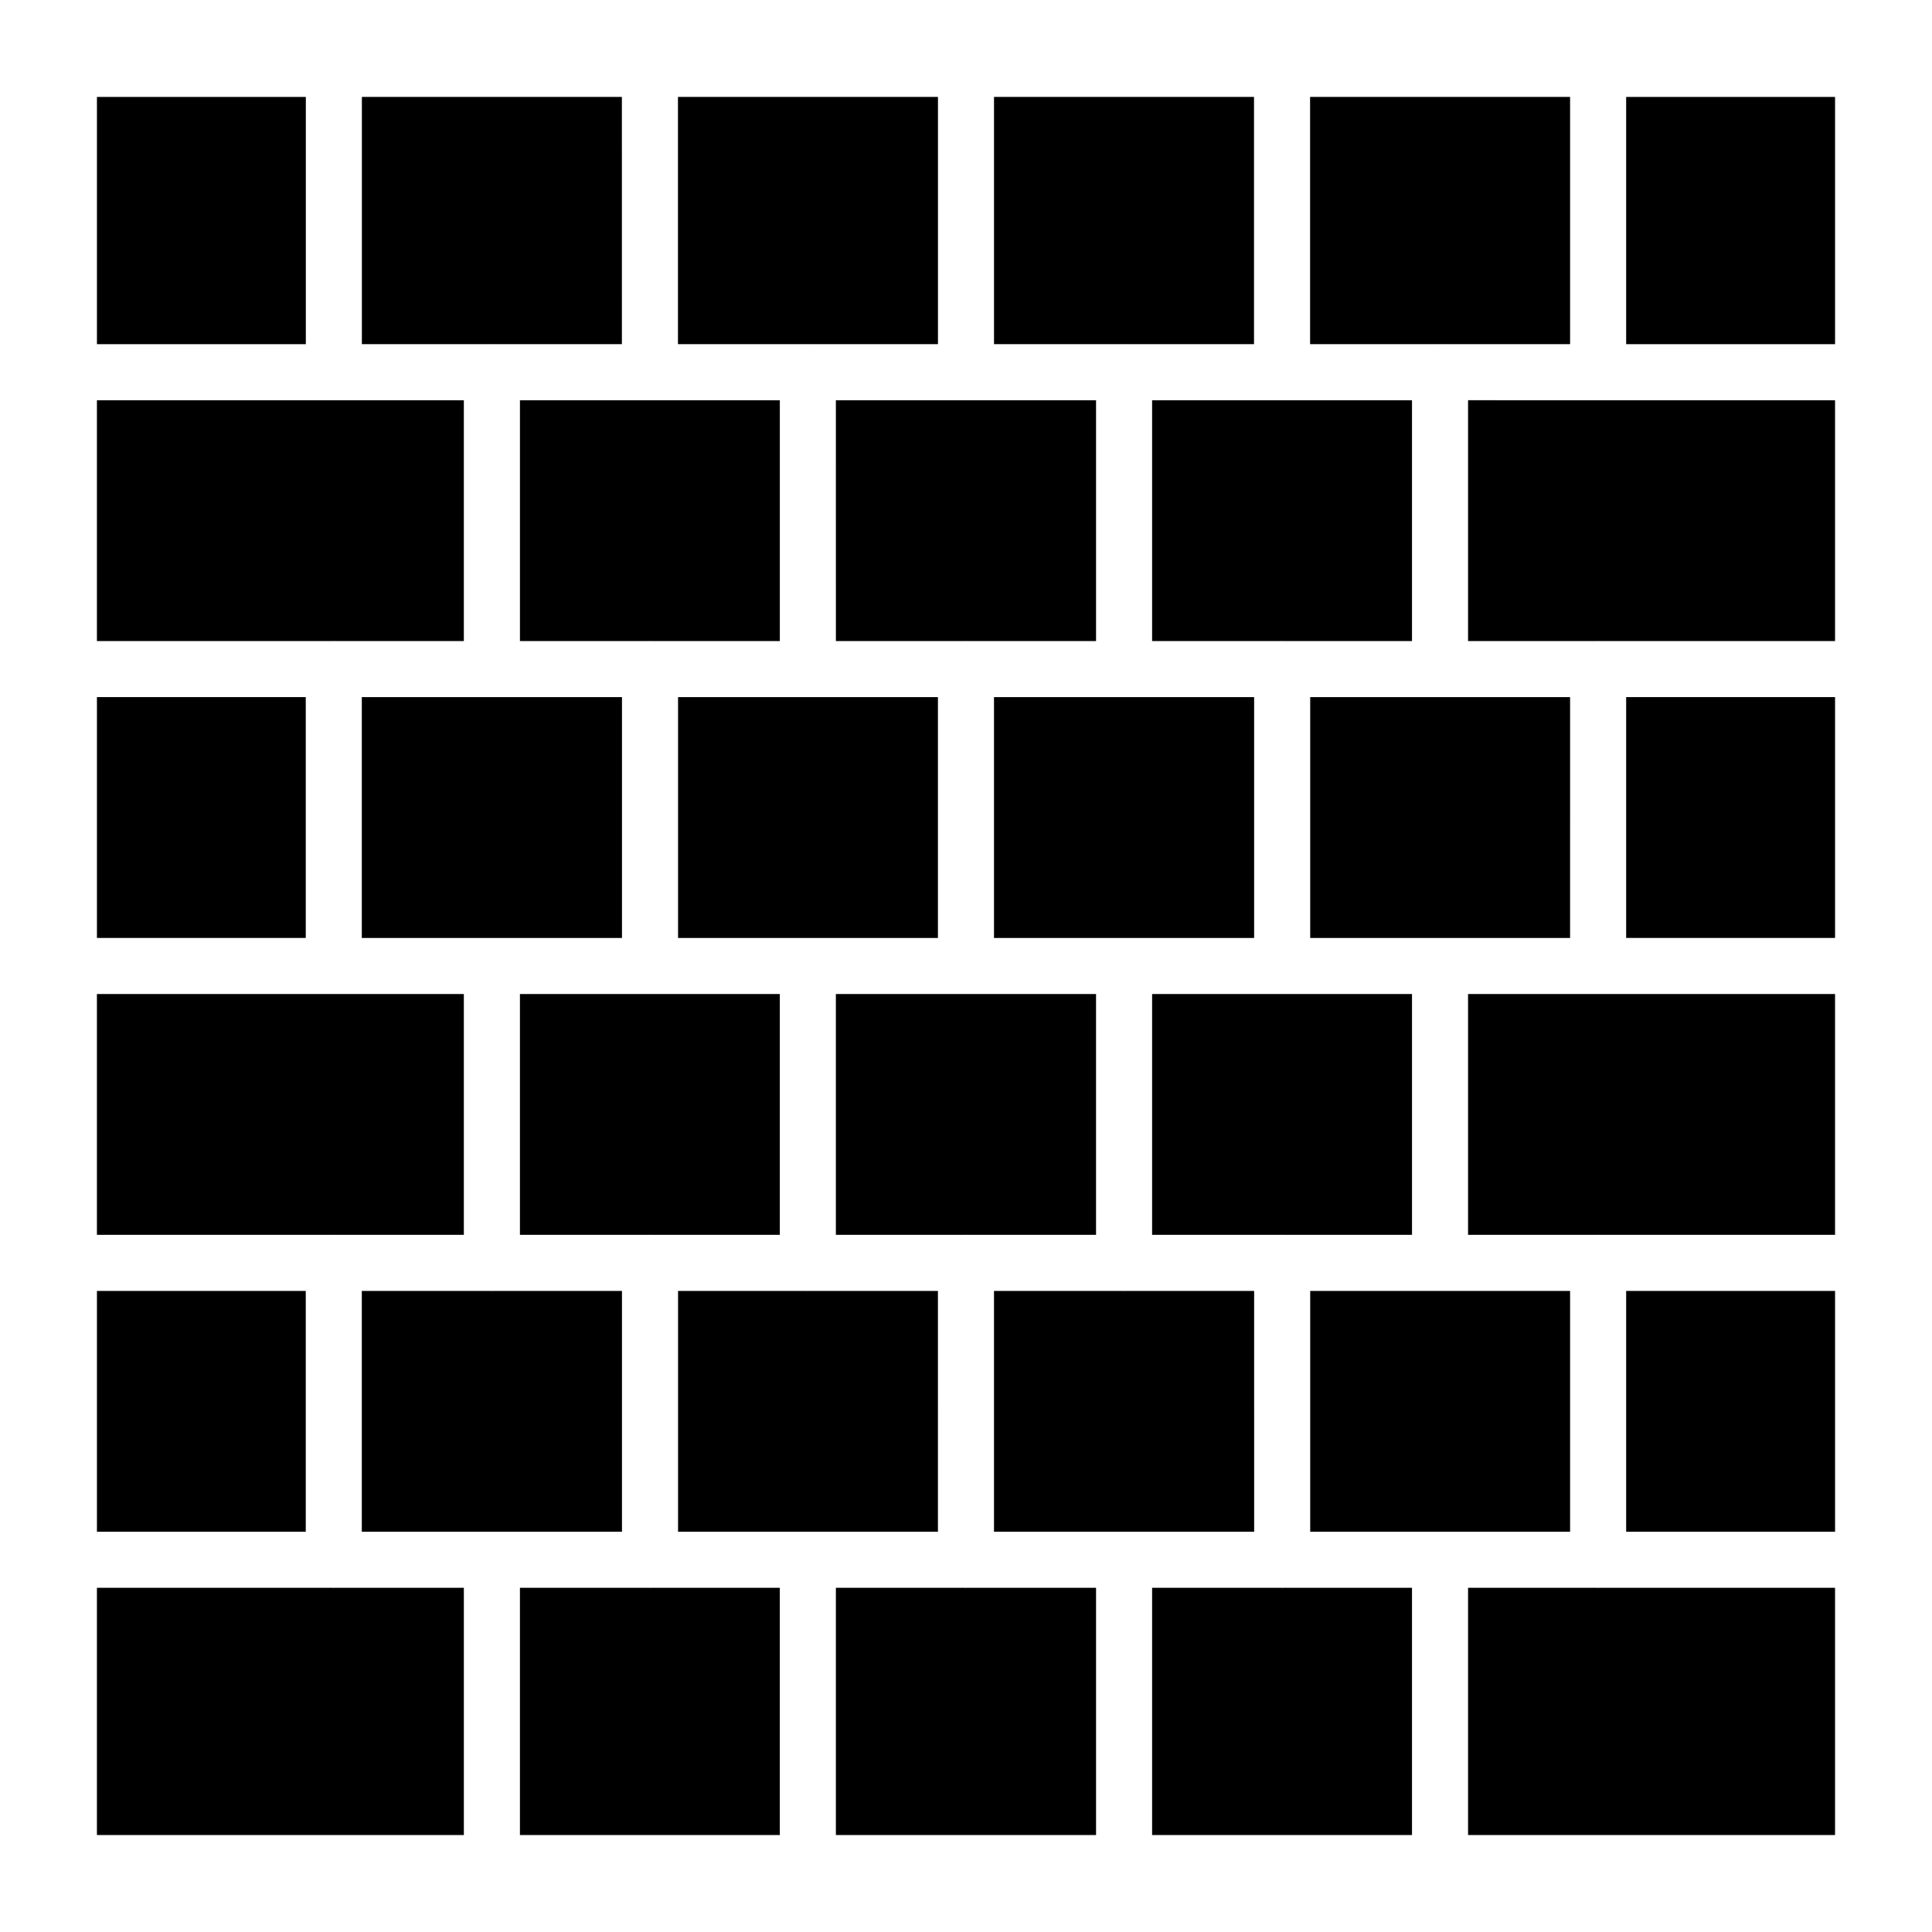<?xml version="1.0" encoding="UTF-8"?>
<!-- Uploaded to: ICON Repo, www.svgrepo.com, Generator: ICON Repo Mixer Tools -->
<svg fill="#000000" width="800px" height="800px" version="1.1" viewBox="144 144 512 512" xmlns="http://www.w3.org/2000/svg">
 <g>
  <path d="m281.79 313.89h34.328c0.051 0 0.094-0.027 0.145-0.027s0.094 0.027 0.145 0.027h34.254v-63.82h-68.871z"/>
  <path d="m399.99 471.21c0.062 0 0.117 0.035 0.18 0.035h34.293v-63.82h-68.949v63.82h34.293c0.066-0.004 0.121-0.035 0.184-0.035z"/>
  <path d="m560.09 328.74h-34.414l-0.055 0.012-0.055-0.012h-34.348v63.828h68.871z"/>
  <path d="m316.26 471.21c0.062 0 0.117 0.035 0.18 0.035h34.219v-63.82h-68.871v63.82h34.293c0.062-0.004 0.117-0.035 0.18-0.035z"/>
  <path d="m365.52 313.89h34.328c0.051 0 0.094-0.027 0.145-0.027 0.051 0 0.094 0.027 0.145 0.027h34.328v-63.82h-68.949z"/>
  <path d="m169.69 328.74h55.34v63.824h-55.34z"/>
  <path d="m441.89 328.75-0.055-0.012h-34.418v63.828h68.941v-63.828h-34.414z"/>
  <path d="m358.09 328.75-0.055-0.012h-34.344v63.828h68.871v-63.828h-34.422z"/>
  <path d="m392.56 486.11h-34.312c-0.059 0-0.102 0.031-0.16 0.031s-0.105-0.031-0.164-0.031h-34.234v63.82h68.871z"/>
  <path d="m533.05 471.25h34.289c0.062 0 0.117-0.035 0.18-0.035s0.117 0.035 0.18 0.035h62.609v-63.82h-97.258z"/>
  <path d="m169.69 486.11h55.34v63.82h-55.34z"/>
  <path d="m274.36 328.75-0.055-0.012h-34.422v63.828h68.949v-63.828h-34.422z"/>
  <path d="m483.79 471.21c0.062 0 0.117 0.035 0.18 0.035h34.223v-63.82h-68.871v63.82h34.289c0.066-0.004 0.117-0.035 0.18-0.035z"/>
  <path d="m560.09 486.11h-34.309c-0.059 0-0.102 0.031-0.16 0.031s-0.105-0.031-0.164-0.031h-34.238v63.82h68.871z"/>
  <path d="m476.36 486.11h-34.309c-0.059 0-0.102 0.031-0.16 0.031-0.059 0-0.105-0.031-0.164-0.031h-34.309v63.82h68.945z"/>
  <path d="m232.45 471.21c0.062 0 0.117 0.035 0.18 0.035h34.293v-63.82h-97.238v63.82h62.59c0.062-0.004 0.113-0.035 0.176-0.035z"/>
  <path d="m574.95 328.74h55.359v63.824h-55.359z"/>
  <path d="m483.79 313.86c0.051 0 0.094 0.027 0.145 0.027h34.258v-63.82h-68.871v63.82h34.328c0.047 0 0.09-0.027 0.141-0.027z"/>
  <path d="m169.69 169.69h55.359v65.52h-55.359z"/>
  <path d="m399.99 564.82c-0.062 0-0.117-0.035-0.18-0.035h-34.293v65.523h68.949v-65.523h-34.297c-0.066 0-0.117 0.035-0.18 0.035z"/>
  <path d="m533.05 313.89h34.328c0.051 0 0.094-0.027 0.145-0.027 0.051 0 0.094 0.027 0.145 0.027h62.641v-63.82l-97.258-0.004z"/>
  <path d="m483.79 564.82c-0.062 0-0.117-0.035-0.18-0.035h-34.289v65.523h68.871v-65.523h-34.223c-0.062 0-0.117 0.035-0.18 0.035z"/>
  <path d="m574.95 486.11h55.359v63.82h-55.359z"/>
  <path d="m232.45 564.82c-0.062 0-0.117-0.035-0.18-0.035h-62.586v65.523h97.242v-65.523h-34.293c-0.066 0-0.117 0.035-0.184 0.035z"/>
  <path d="m567.52 564.82c-0.062 0-0.117-0.035-0.18-0.035h-34.289v65.523h97.258v-65.523h-62.609c-0.062 0-0.117 0.035-0.18 0.035z"/>
  <path d="m574.95 169.69h55.359v65.52h-55.359z"/>
  <path d="m441.89 235.18c0.043 0 0.082 0.023 0.125 0.027h34.312v-65.52h-68.902v65.52h34.34c0.043-0.004 0.082-0.027 0.125-0.027z"/>
  <path d="m358.09 235.18c0.043 0 0.082 0.023 0.125 0.027h34.355v-65.52h-68.902v65.52h34.297c0.043-0.004 0.078-0.027 0.125-0.027z"/>
  <path d="m316.26 564.82c-0.062 0-0.117-0.035-0.18-0.035h-34.293v65.523h68.871v-65.523h-34.219c-0.062 0-0.117 0.035-0.18 0.035z"/>
  <path d="m525.62 235.18c0.043 0 0.082 0.023 0.125 0.027h34.344v-65.52h-68.902v65.52h34.309c0.043-0.004 0.078-0.027 0.125-0.027z"/>
  <path d="m239.88 549.93h68.949v-63.82h-34.312c-0.059 0-0.102 0.031-0.16 0.031s-0.105-0.031-0.164-0.031h-34.309z"/>
  <path d="m232.45 313.86c0.051 0 0.094 0.027 0.145 0.027h34.328v-63.82h-97.238v63.82h62.625c0.051 0 0.09-0.027 0.141-0.027z"/>
  <path d="m274.36 235.18c0.043 0 0.082 0.023 0.125 0.027h34.324l-0.004-65.52h-68.902v65.52h34.328c0.047-0.004 0.082-0.027 0.129-0.027z"/>
 </g>
</svg>